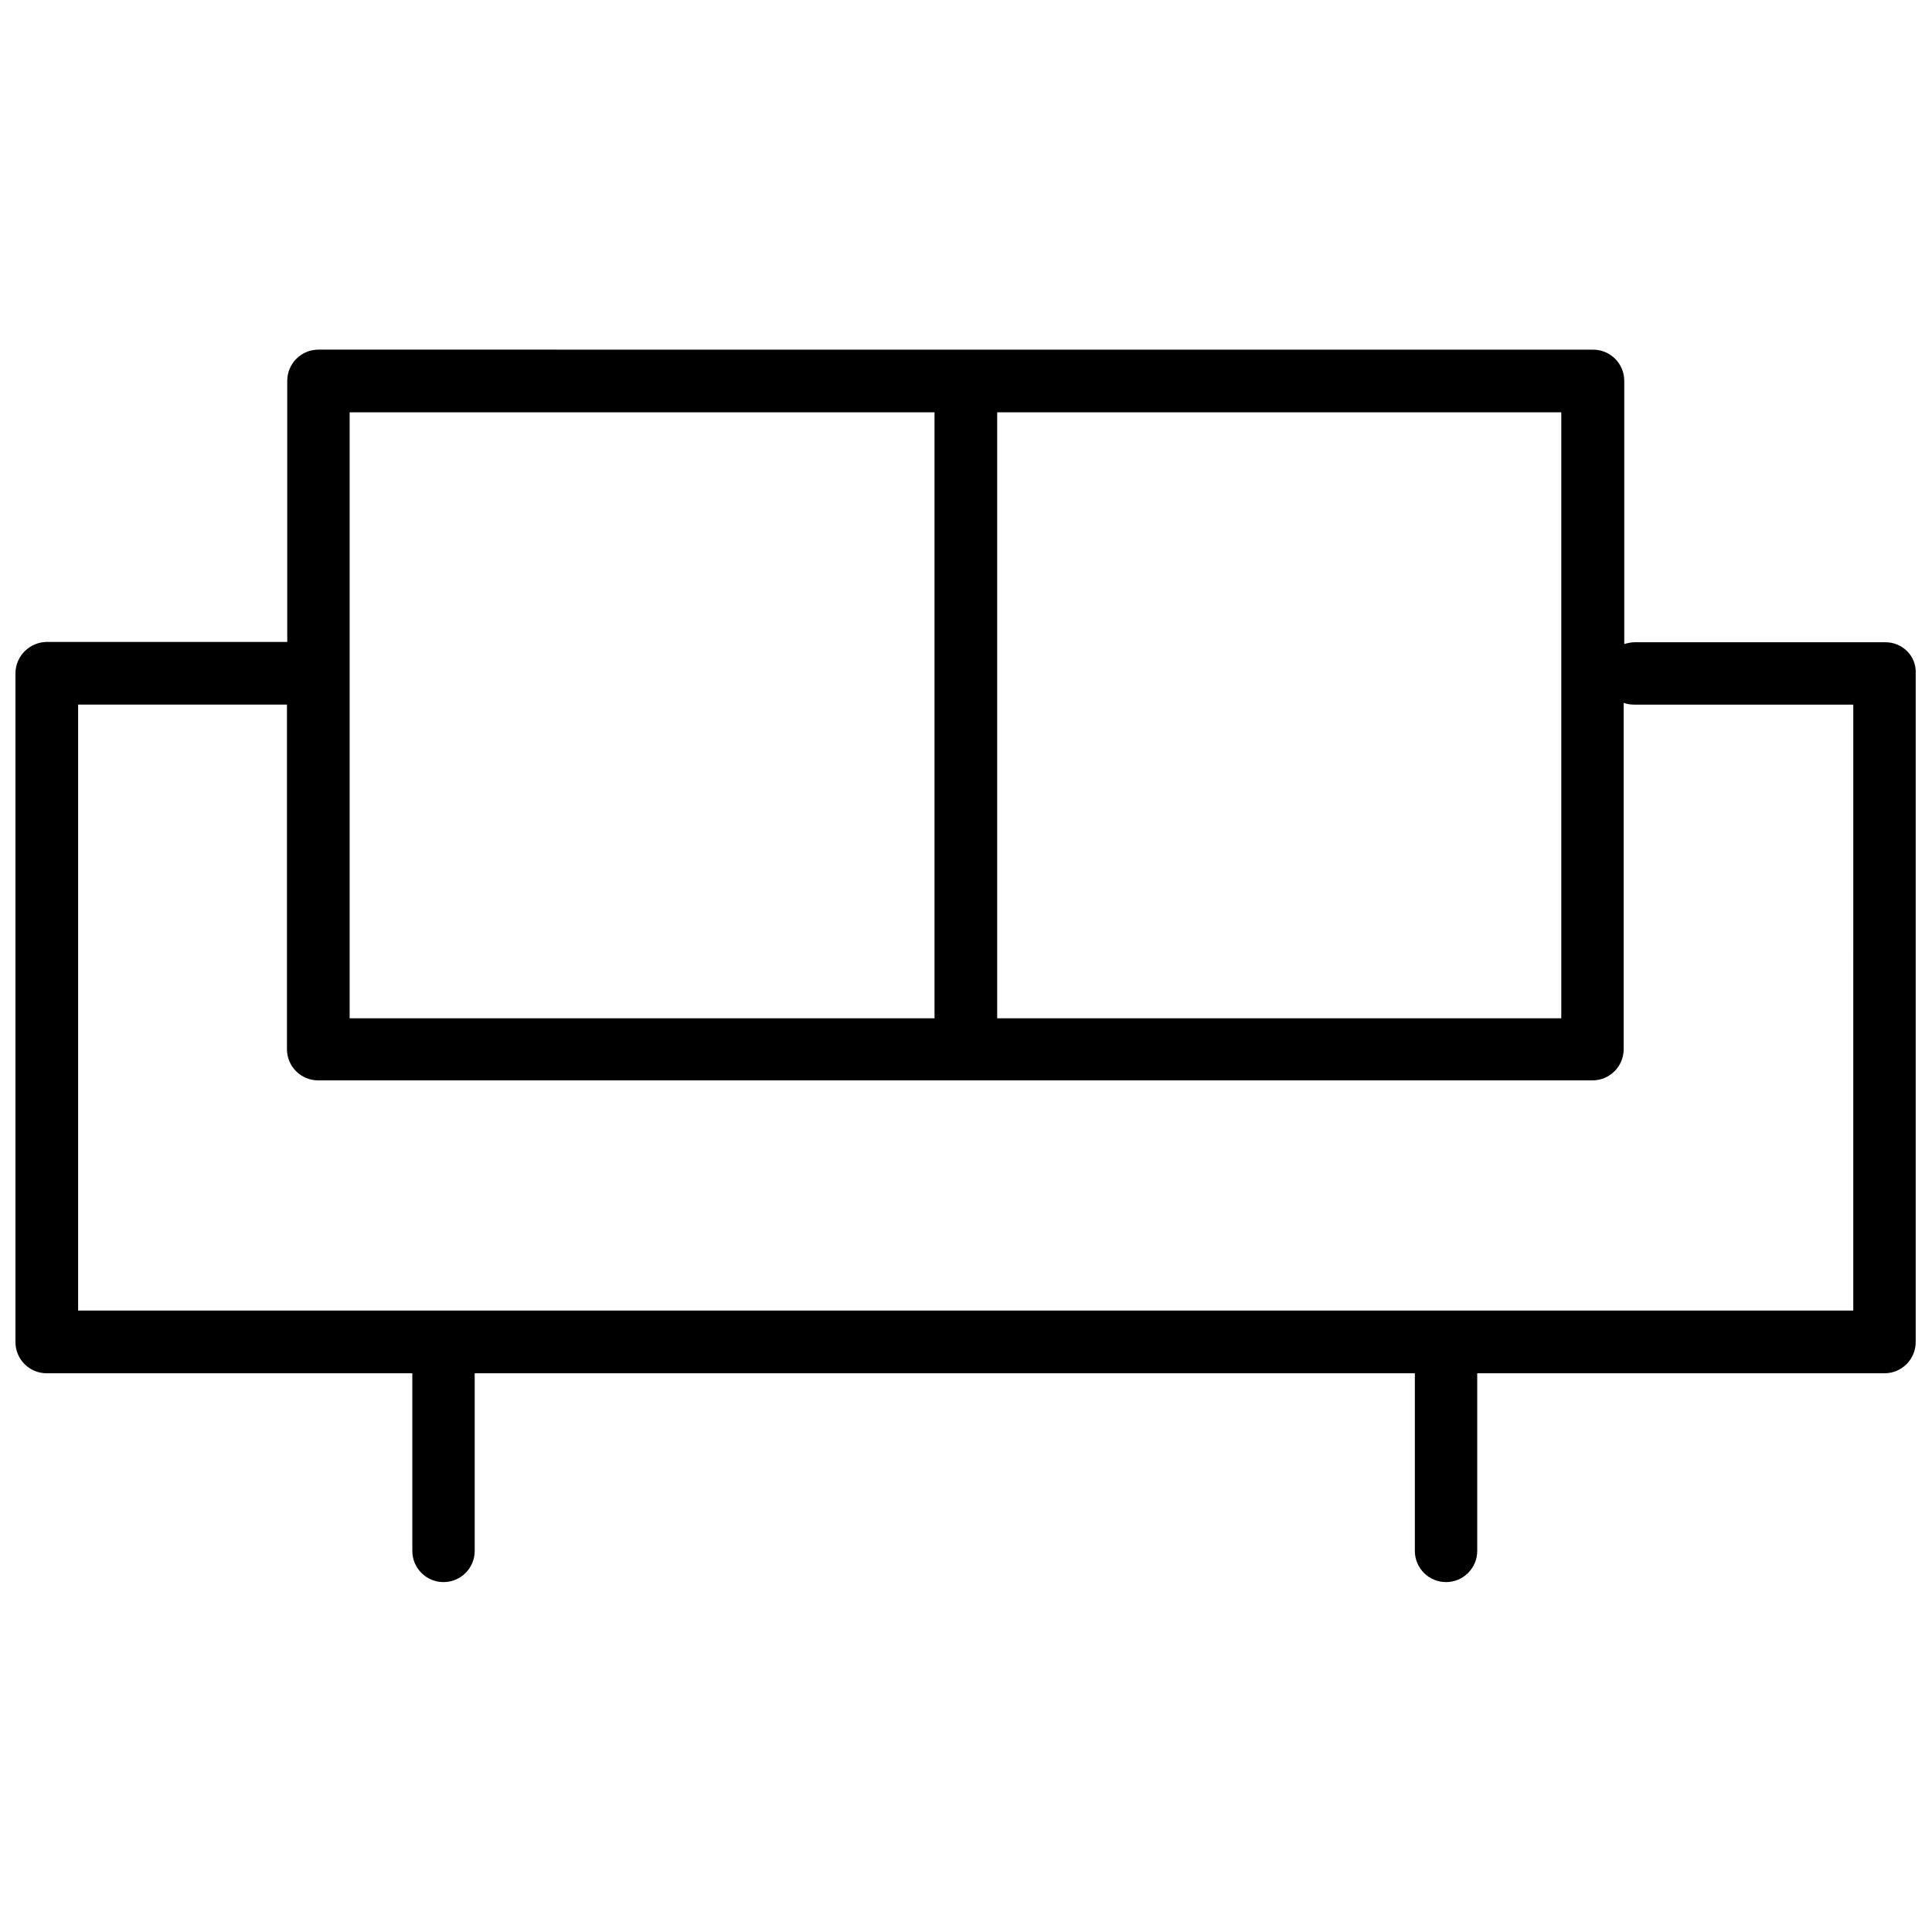 <?xml version="1.0" encoding="UTF-8"?>
<!-- Uploaded to: SVG Repo, www.svgrepo.com, Generator: SVG Repo Mixer Tools -->
<svg width="800px" height="800px" version="1.1" viewBox="144 144 512 512" xmlns="http://www.w3.org/2000/svg">
 <defs>
  <clipPath id="a">
   <path d="m148.09 236h503.81v328h-503.81z"/>
  </clipPath>
 </defs>
 <g clip-path="url(#a)">
  <path d="m643.64 314.2h-66.441c-0.945 0-1.891 0.234-2.754 0.473v-69.746c0-4.566-3.699-8.266-8.266-8.266l-337.79-0.004c-4.566 0-8.266 3.699-8.266 8.266v69.195h-63.762c-4.566 0.082-8.266 3.781-8.266 8.348v177.2c0 4.566 3.699 8.266 8.266 8.266h96.906v47.074c0 4.566 3.699 8.266 8.266 8.266s8.266-3.699 8.266-8.266v-47.074h249.15v47.074c0 4.566 3.699 8.266 8.266 8.266 4.566 0 8.266-3.699 8.266-8.266v-47.074h107.93c4.566 0 8.266-3.699 8.266-8.266v-177.2c0.234-4.566-3.465-8.266-8.031-8.266zm-85.883-60.93v160.59l-149.49-0.004v-160.59zm-321.1 0h155v160.59l-155-0.004zm398.64 238.05h-470.59v-160.59h55.34v91.316c0 4.566 3.699 8.266 8.266 8.266h337.71c4.566 0 8.266-3.699 8.266-8.266v-91.785c0.867 0.316 1.812 0.473 2.754 0.473h58.094l0.004 160.59z"/>
 </g>
</svg>